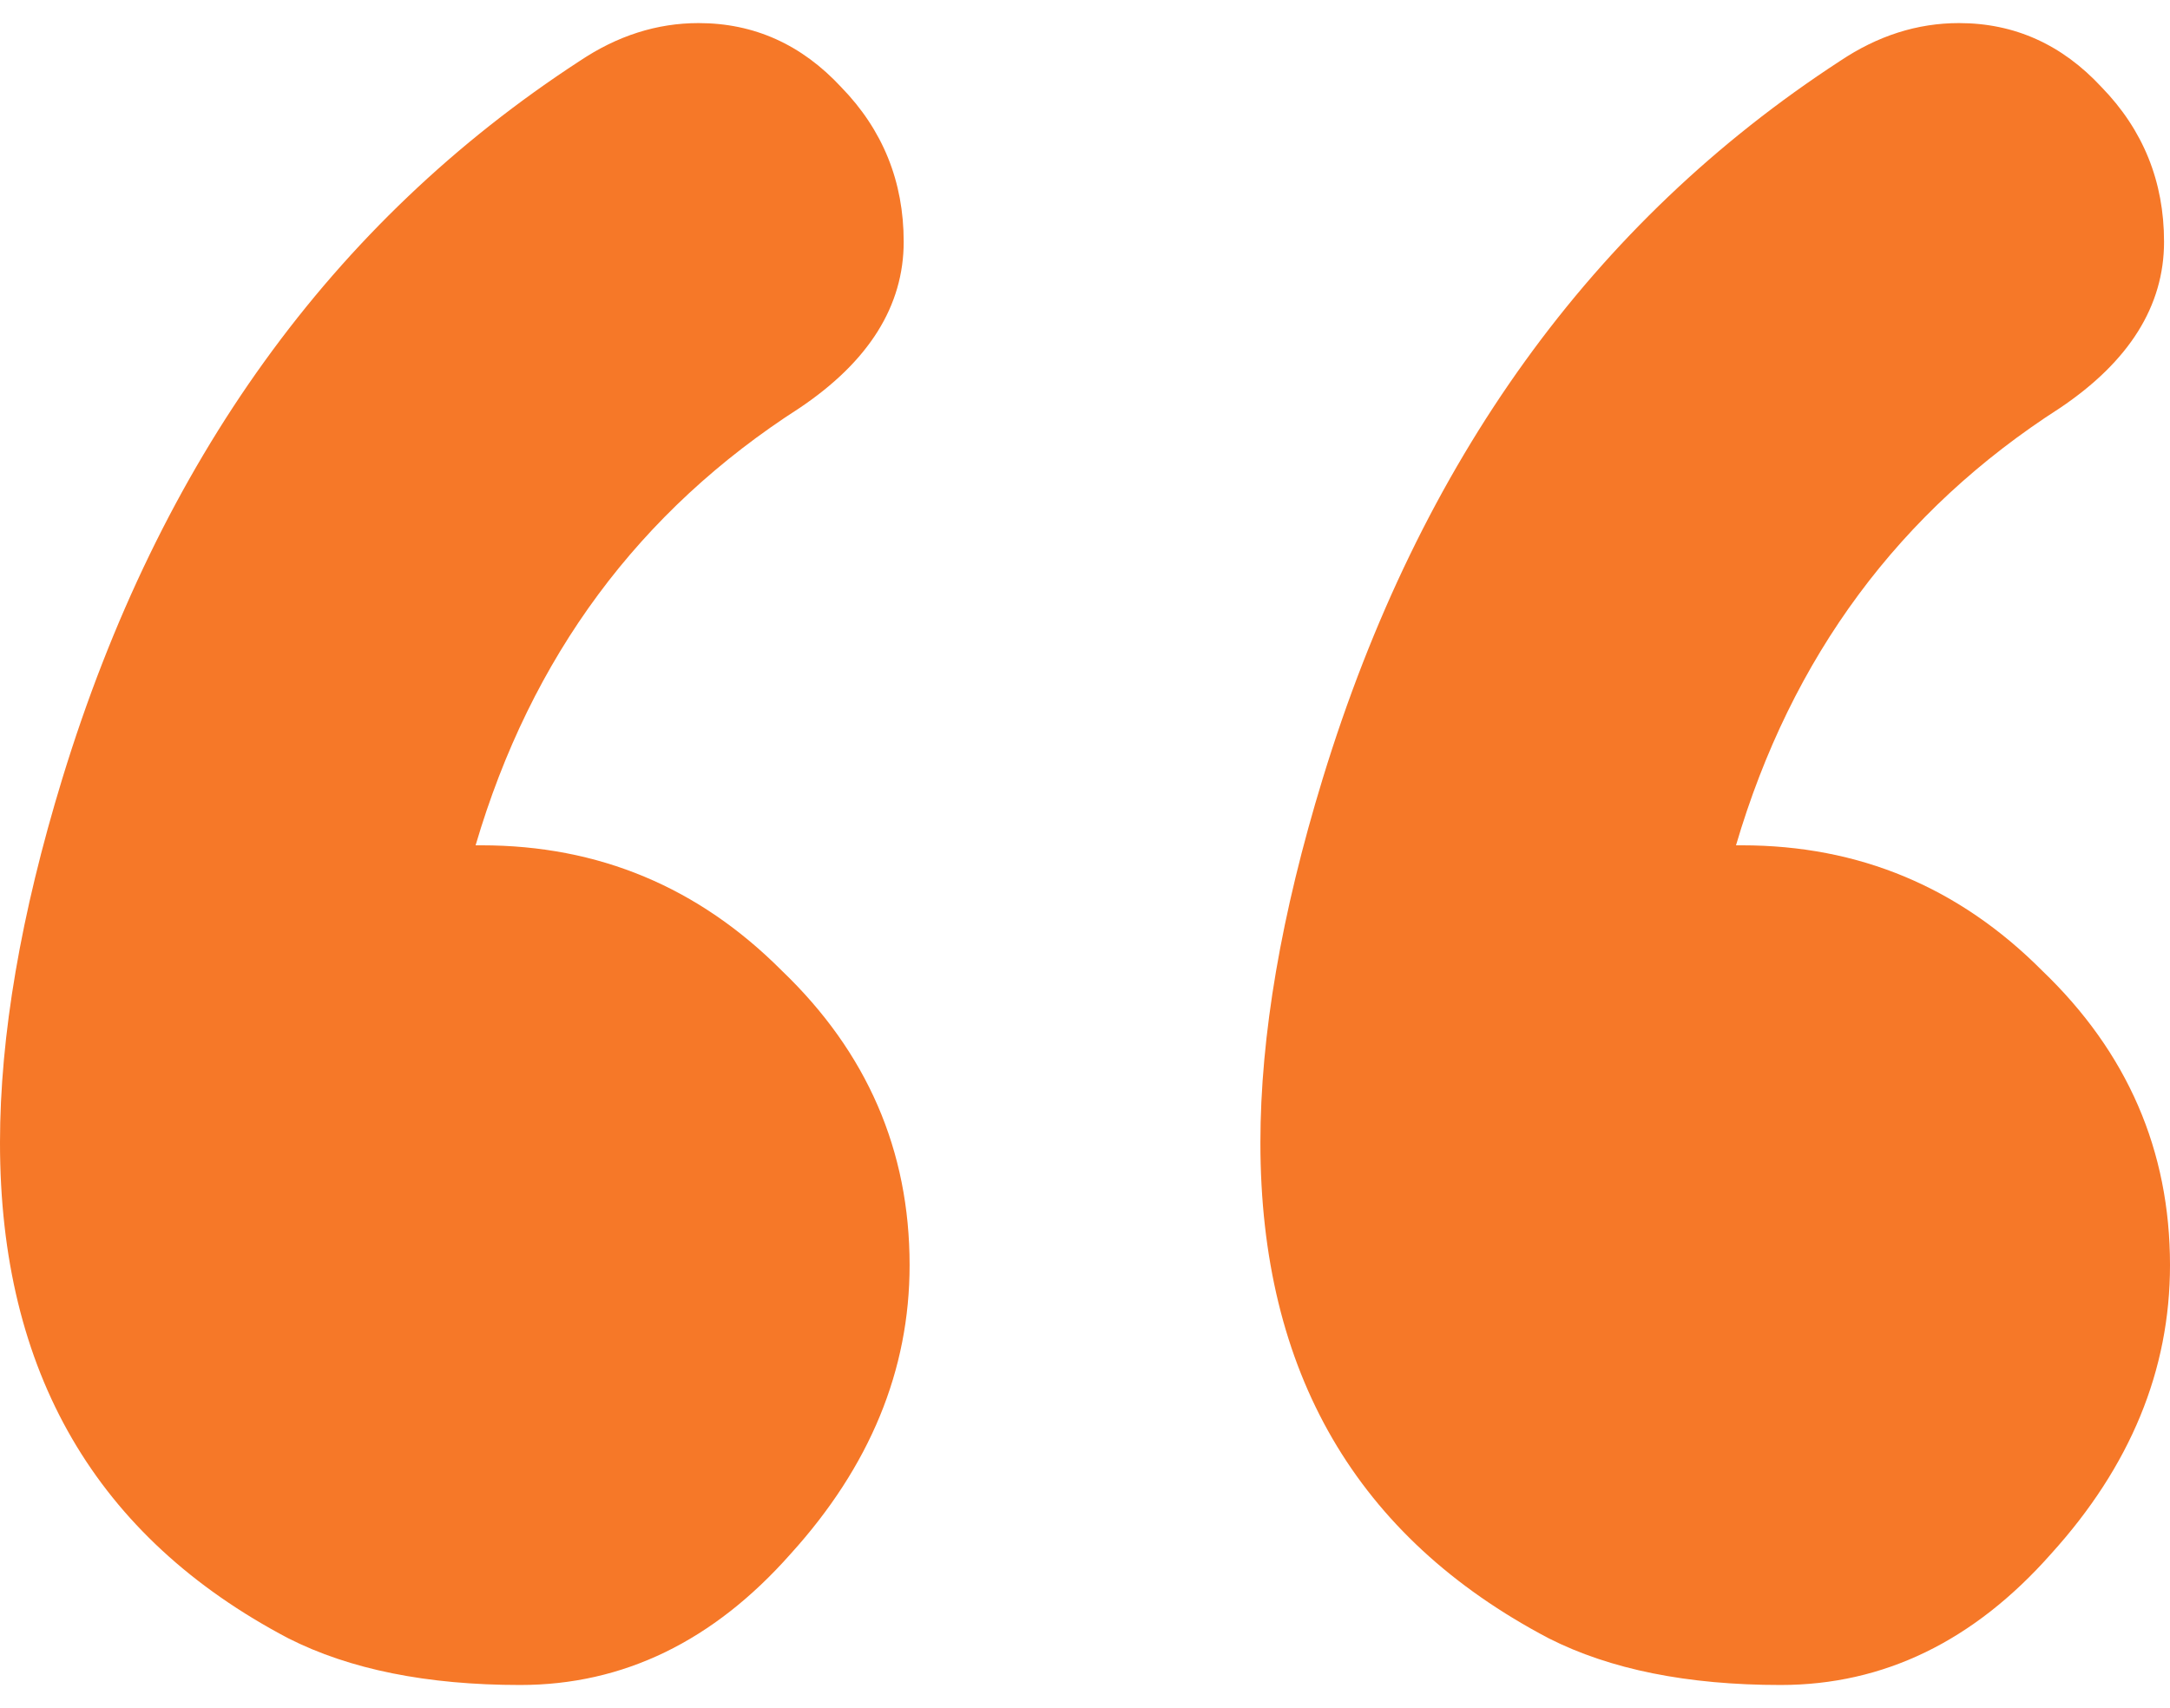 <svg xmlns="http://www.w3.org/2000/svg" width="47" height="37" viewBox="0 0 47 37" fill="none"><path d="M47 27.405C47 29.679 46.142 31.763 44.425 33.658C42.751 35.553 40.798 36.5 38.566 36.5C36.548 36.5 34.874 36.163 33.544 35.489C29.38 33.3 27.299 29.721 27.299 24.753C27.299 22.437 27.749 19.805 28.651 16.858C30.754 9.995 34.488 4.816 39.853 1.321C40.669 0.774 41.527 0.5 42.429 0.5C43.631 0.5 44.661 0.963 45.519 1.889C46.42 2.816 46.871 3.932 46.871 5.237C46.871 6.626 46.12 7.826 44.618 8.837C41.141 11.068 38.802 14.226 37.6 18.311H37.729C40.261 18.311 42.429 19.216 44.231 21.026C46.077 22.795 47 24.921 47 27.405ZM19.701 27.405C19.701 29.679 18.843 31.763 17.126 33.658C15.452 35.553 13.499 36.5 11.267 36.5C9.25 36.5 7.576 36.163 6.245 35.489C2.082 33.3 0 29.721 0 24.753C0 22.437 0.451 19.805 1.352 16.858C3.455 9.995 7.189 4.816 12.555 1.321C13.37 0.774 14.229 0.5 15.13 0.5C16.332 0.5 17.362 0.963 18.221 1.889C19.122 2.816 19.573 3.932 19.573 5.237C19.573 6.626 18.822 7.826 17.319 8.837C13.842 11.068 11.503 14.226 10.301 18.311H10.43C12.963 18.311 15.13 19.216 16.933 21.026C18.779 22.795 19.701 24.921 19.701 27.405Z" fill="#F67828"></path></svg>